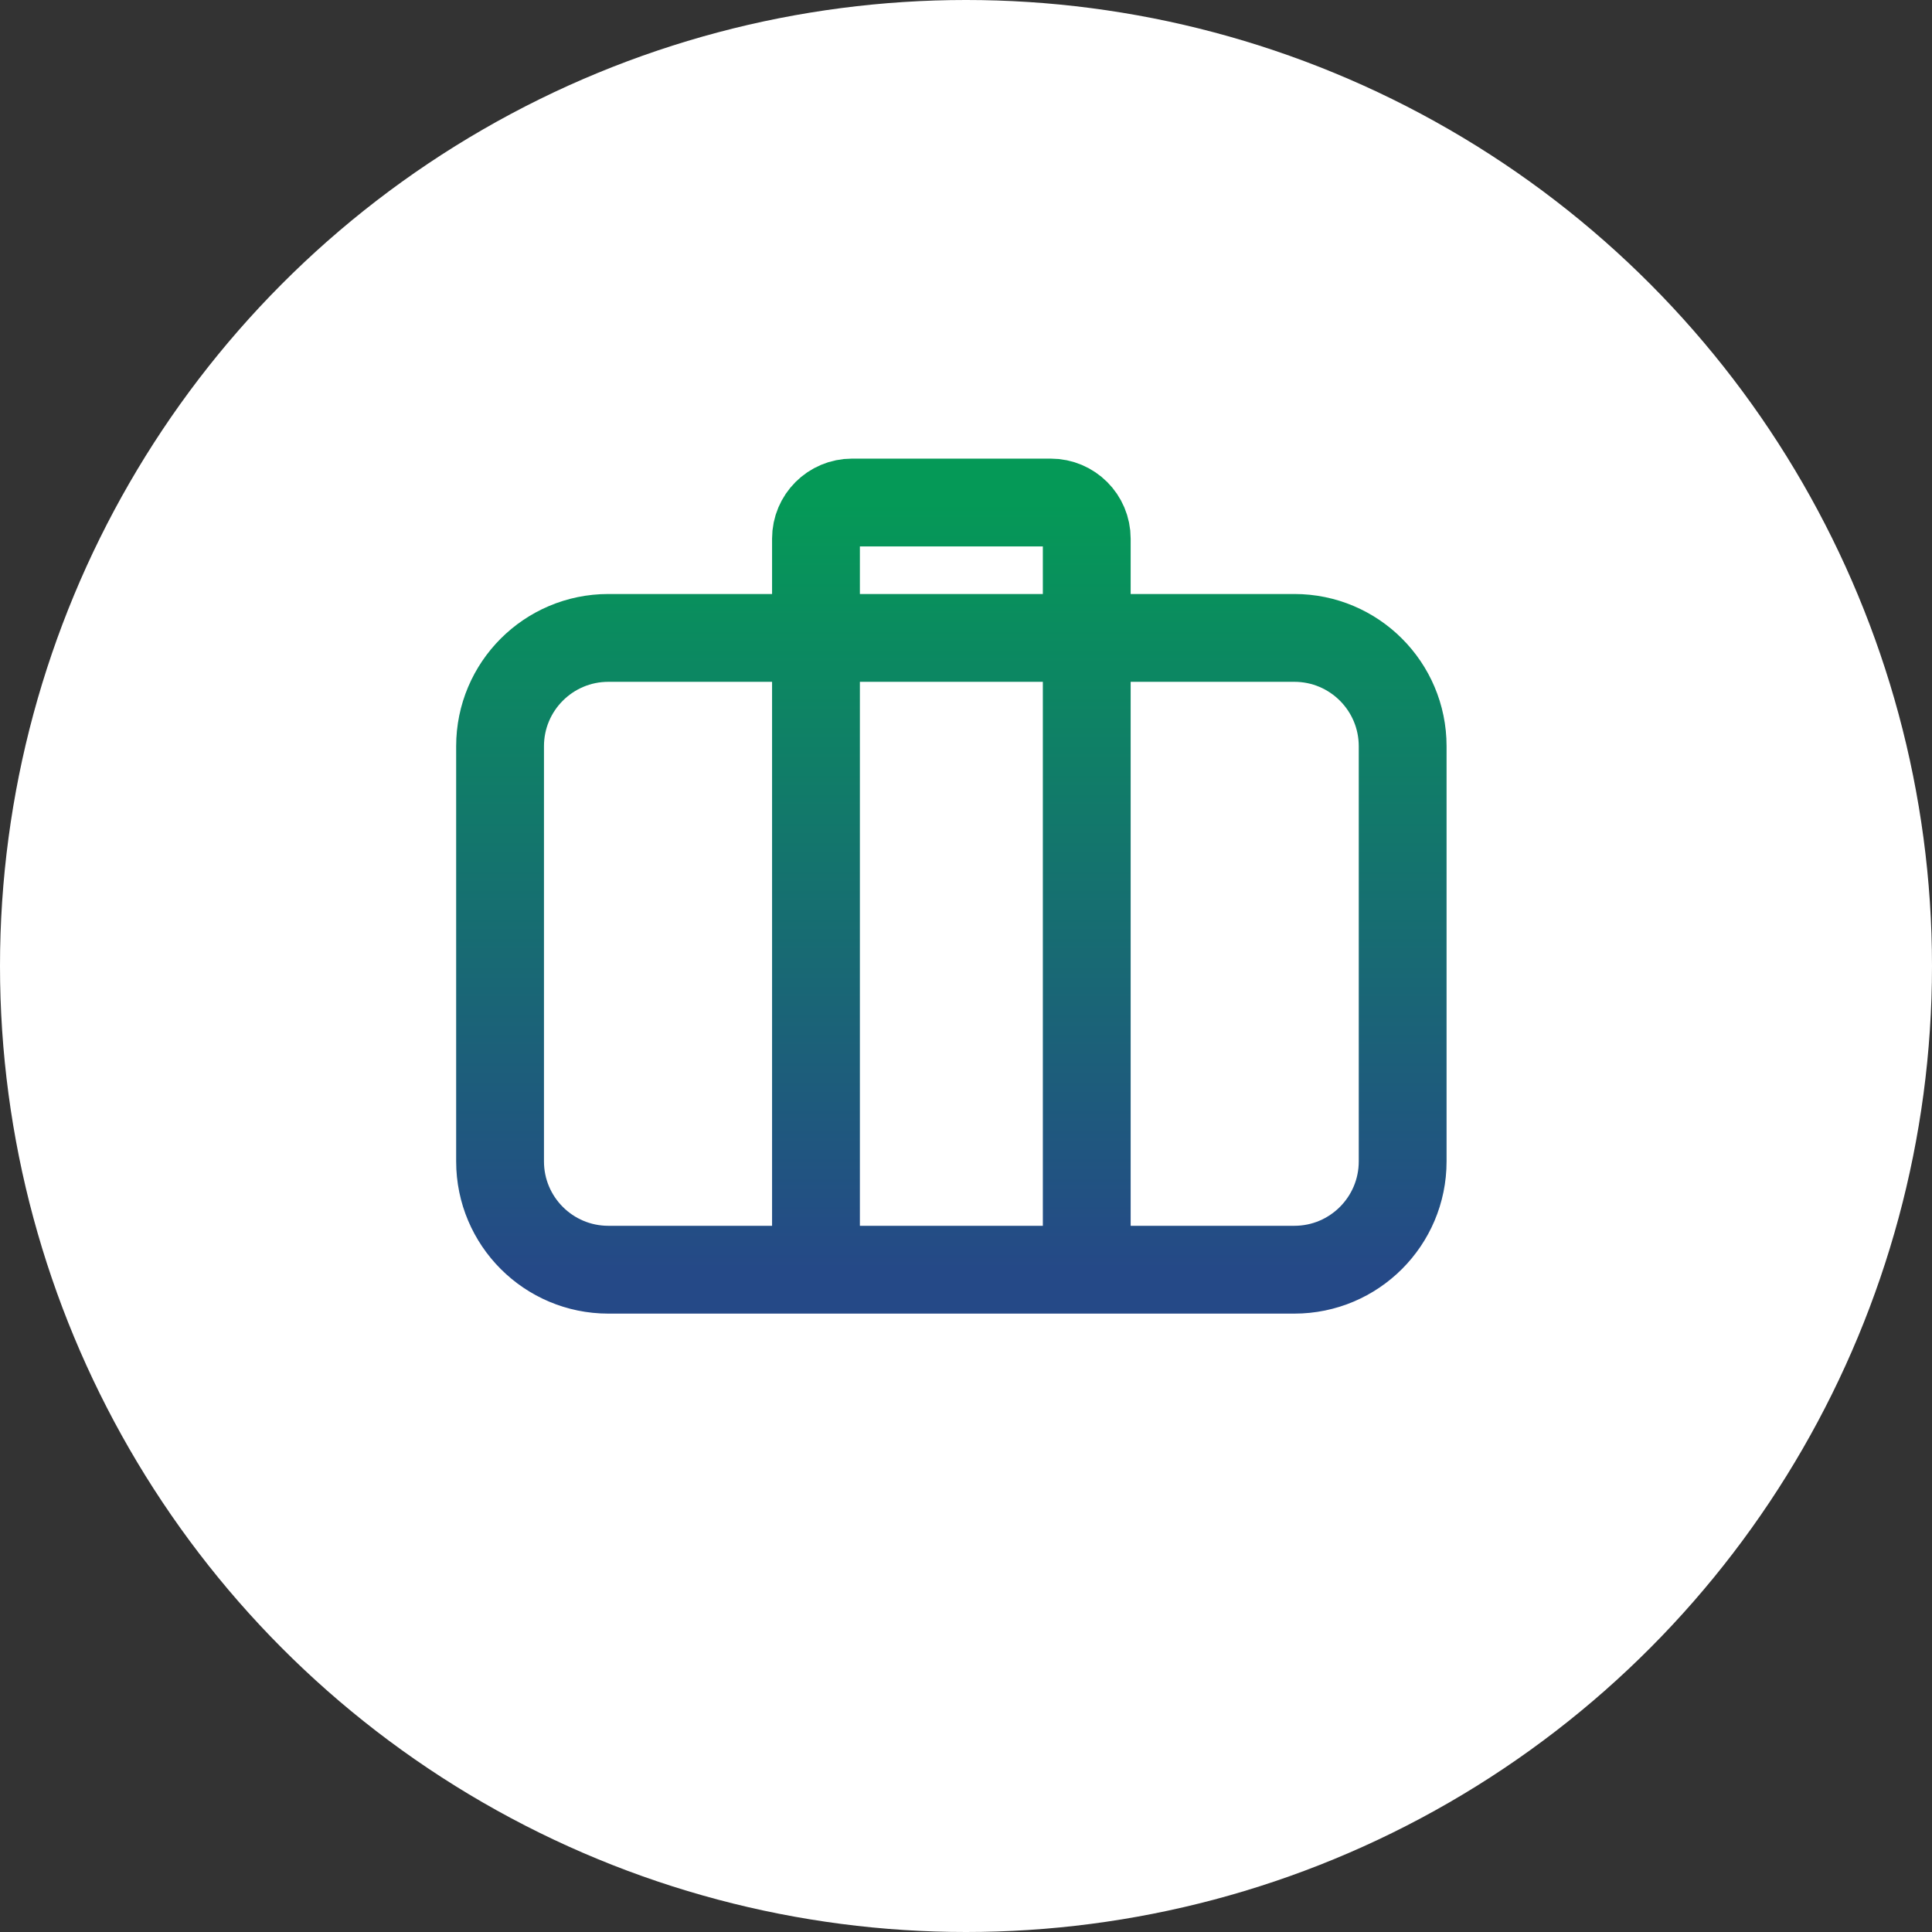 <svg width="66" height="66" viewBox="0 0 66 66" fill="none" xmlns="http://www.w3.org/2000/svg">
<rect x="0" y="0" width="66" height="66" fill="#333333" stroke="none"/>
<circle cx="33" cy="33" r="33" fill="white"/>
<path d="M37.125 43.375V18.4C37.125 17.719 36.573 17.167 35.892 17.167H29.108C28.427 17.167 27.875 17.719 27.875 18.4V43.375M20.783 21.792H44.217C46.26 21.792 47.917 23.448 47.917 25.492V39.675C47.917 41.718 46.26 43.375 44.217 43.375H20.783C18.74 43.375 17.083 41.718 17.083 39.675V25.492C17.083 23.448 18.74 21.792 20.783 21.792Z" stroke="url(#paint0_linear_4003_21)" stroke-width="3" stroke-miterlimit="10" stroke-linecap="round" stroke-linejoin="round"/>
<defs>
<linearGradient id="paint0_linear_4003_21" x1="32.5" y1="17.167" x2="32.5" y2="43.375" gradientUnits="userSpaceOnUse">
<stop stop-color="#059957"/>
<stop offset="1" stop-color="#254987"/>
</linearGradient>
</defs>
</svg>
